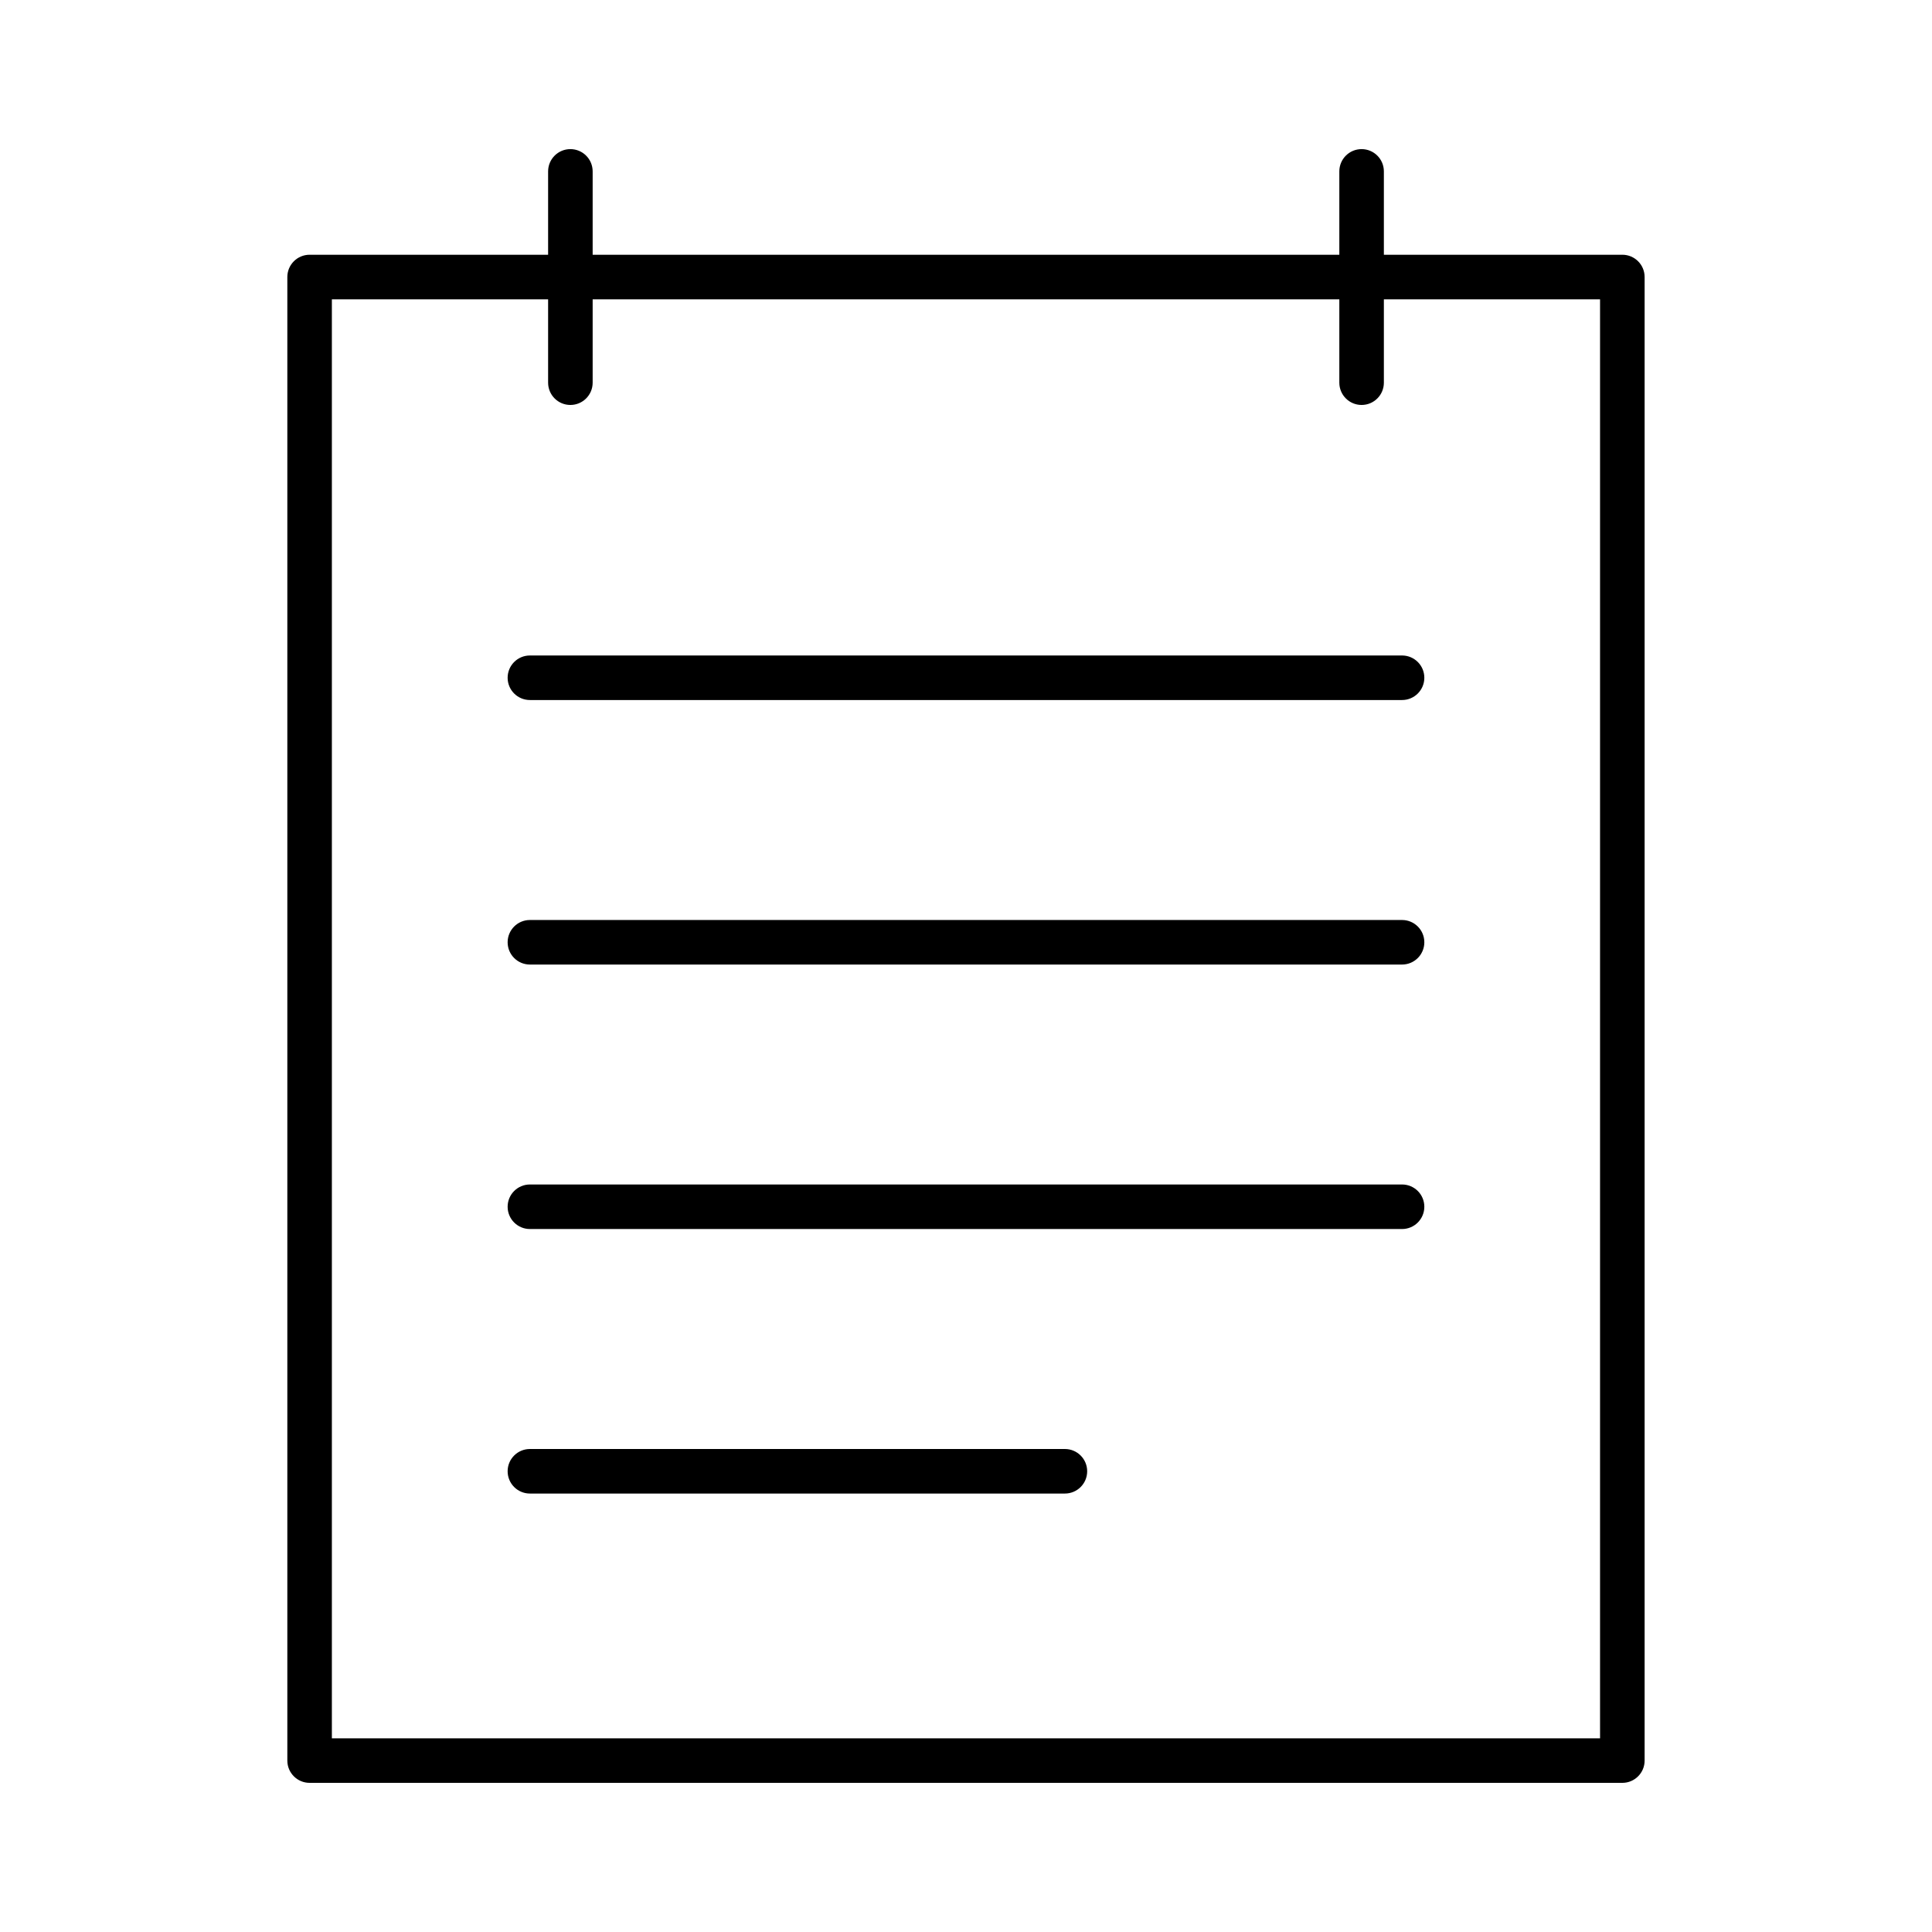 <?xml version="1.0" encoding="UTF-8"?>
<!-- Uploaded to: ICON Repo, www.svgrepo.com, Generator: ICON Repo Mixer Tools -->
<svg fill="#000000" width="800px" height="800px" version="1.1" viewBox="144 144 512 512" xmlns="http://www.w3.org/2000/svg">
 <g>
  <path d="m226.05 211.51h347.89c3.262 0 5.902 2.644 5.902 5.902v393.16c0 3.262-2.644 5.902-5.902 5.902h-347.89c-3.262 0-5.902-2.644-5.902-5.902v-393.16c0-3.262 2.644-5.902 5.902-5.902zm341.98 11.809h-336.08v381.36h336.08z"/>
  <path d="m301.06 189.42c0-3.262-2.644-5.902-5.902-5.902-3.262 0-5.902 2.644-5.902 5.902v55.996c0 3.262 2.644 5.902 5.902 5.902 3.262 0 5.902-2.644 5.902-5.902z"/>
  <path d="m510.74 189.42c0-3.262-2.644-5.902-5.902-5.902-3.262 0-5.902 2.644-5.902 5.902v55.996c0 3.262 2.644 5.902 5.902 5.902 3.262 0 5.902-2.644 5.902-5.902z"/>
  <path d="m284.43 317.71c-3.262 0-5.902 2.644-5.902 5.902 0 3.262 2.644 5.902 5.902 5.902h231.13c3.262 0 5.902-2.644 5.902-5.902 0-3.262-2.644-5.902-5.902-5.902z"/>
  <path d="m284.43 387.81c-3.262 0-5.902 2.644-5.902 5.902 0 3.262 2.644 5.902 5.902 5.902h231.13c3.262 0 5.902-2.644 5.902-5.902 0-3.262-2.644-5.902-5.902-5.902z"/>
  <path d="m284.43 457.9c-3.262 0-5.902 2.644-5.902 5.902 0 3.262 2.644 5.902 5.902 5.902h231.13c3.262 0 5.902-2.644 5.902-5.902 0-3.262-2.644-5.902-5.902-5.902z"/>
  <path d="m284.43 528c-3.262 0-5.902 2.644-5.902 5.902 0 3.262 2.644 5.902 5.902 5.902h141.78c3.262 0 5.902-2.644 5.902-5.902 0-3.262-2.644-5.902-5.902-5.902z"/>
 </g>
</svg>